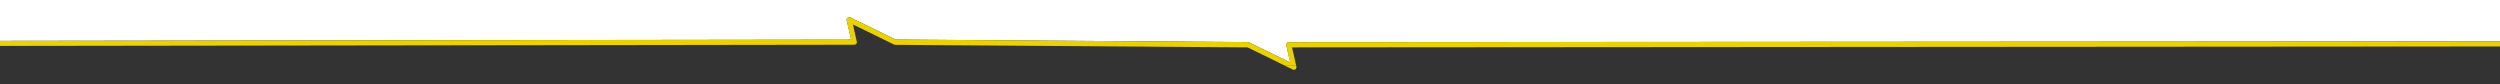 <?xml version="1.0" encoding="utf-8"?>
<!-- Generator: Adobe Illustrator 24.1.0, SVG Export Plug-In . SVG Version: 6.00 Build 0)  -->
<svg version="1.1" id="Ebene_1" xmlns="http://www.w3.org/2000/svg" xmlns:xlink="http://www.w3.org/1999/xlink" x="0px" y="0px"
	 viewBox="0 0 2453.9 82.7" style="enable-background:new 0 0 2453.9 82.7;" xml:space="preserve">
<rect x="0" y="0" width="2453.9" height="82.7" fill="#333333" stroke="none"/>
<style type="text/css">
	.st0{fill:#FFFFFF;}
	.st1{fill:#EAD200;}
</style>
<g>
	<path class="st0" d="M831.1,19.9c-0.2-0.9,0.1-1.9,0.9-2.5c0.8-0.6,1.8-0.7,2.6-0.3l44.5,21.7l345.9,2.5c0.4,0,0.8,0.1,1.1,0.3
		l40.3,19.7l-3.8-16.9c-0.2-0.7,0-1.5,0.5-2.1s1.2-0.9,2-0.9l1196.2-0.8L2457.7,0H-1.5v40.1l836.9-1.2L831.1,19.9z"/>
	<path class="st1" d="M1268.9,68.2c0.3,0.2,0.7,0.3,1.1,0.3c0.6,0,1.1-0.2,1.6-0.5c0.8-0.6,1.1-1.6,0.9-2.5l-0.2-0.8h-10.7
		L1268.9,68.2z"/>
	<path class="st1" d="M2461.2,45.6v-5L1265,41.4c-0.8,0-1.5,0.3-2,0.9c-0.5,0.6-0.7,1.4-0.5,2.1l3.8,16.9L1226,41.6
		c-0.3-0.2-0.7-0.3-1.1-0.3L879,38.8l-44.5-21.7c-0.9-0.4-1.9-0.3-2.6,0.3c-0.8,0.6-1.1,1.6-0.9,2.5l4.3,19L-1.5,40.1v5l840-1.2
		c0.8,0,1.5-0.3,2-0.9c0.5-0.6,0.7-1.4,0.5-2.1L837.2,24l40.3,19.7c0.3,0.2,0.7,0.3,1.1,0.3l345.9,2.5l37.1,18.1h10.7l-4.1-18.1
		L2461.2,45.6z"/>
</g>
</svg>
